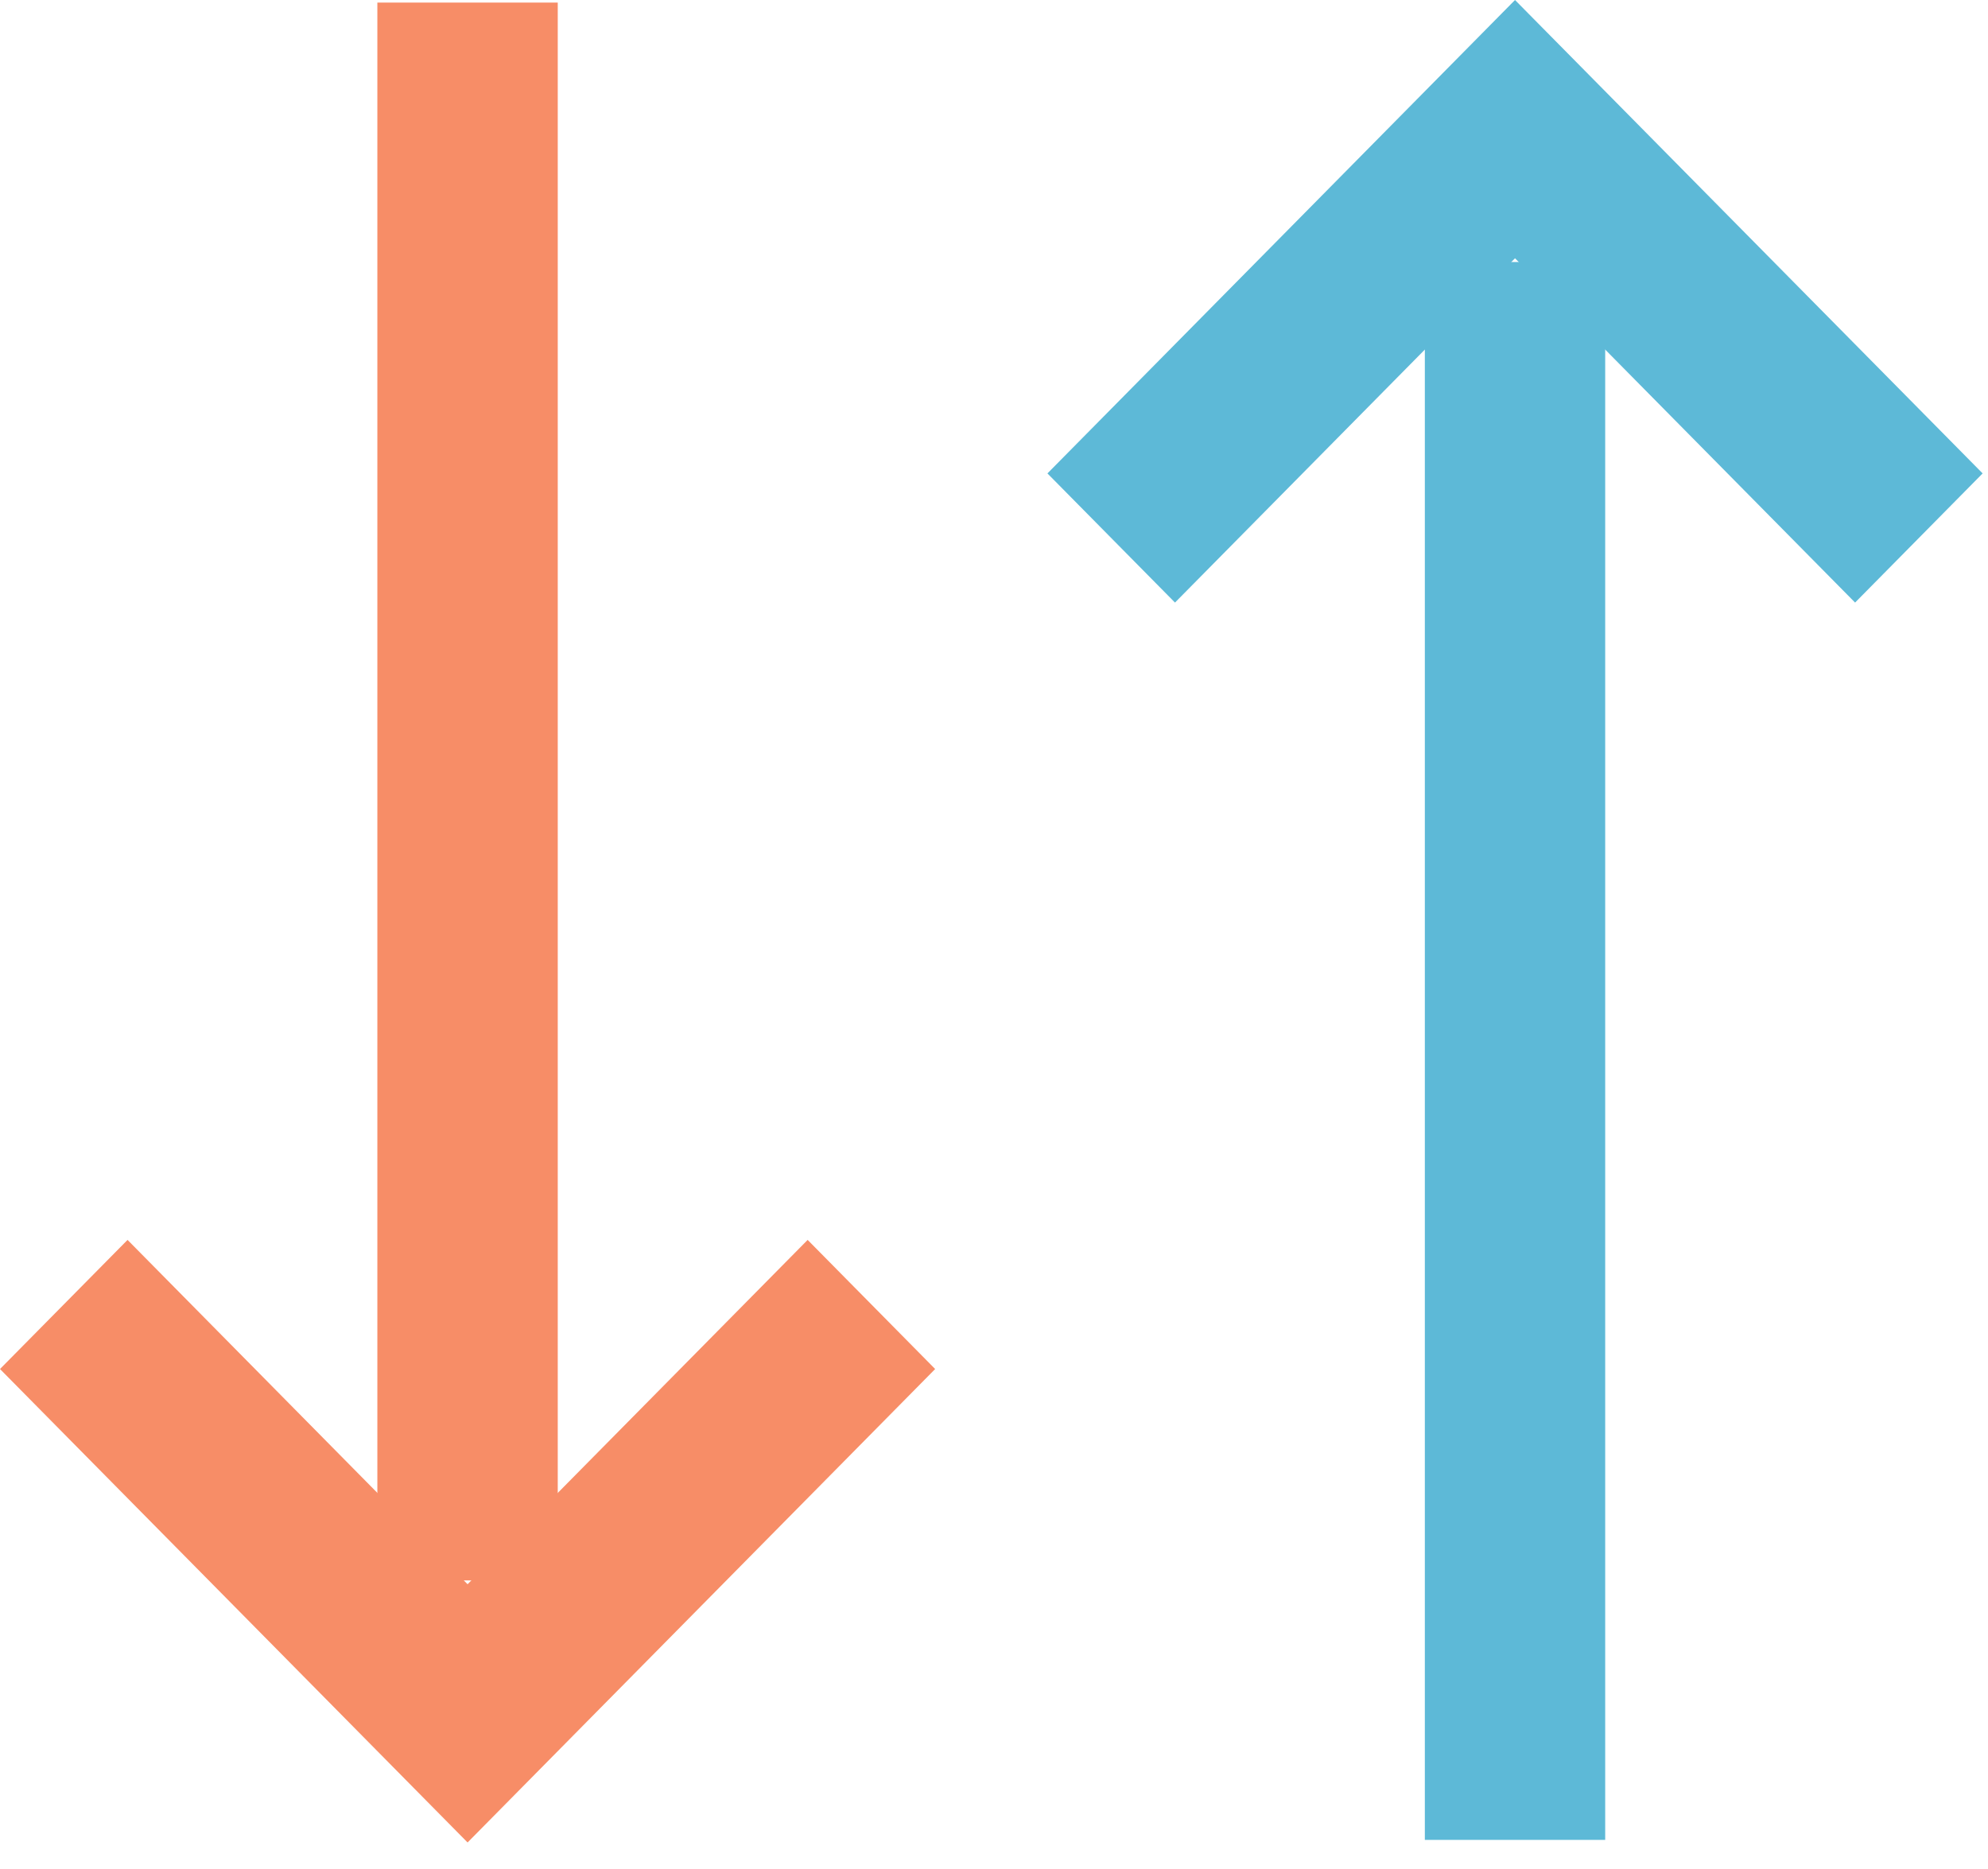 <?xml version="1.0" encoding="UTF-8"?>
<svg width="50px" height="47px" viewBox="0 0 50 47" version="1.1" xmlns="http://www.w3.org/2000/svg" xmlns:xlink="http://www.w3.org/1999/xlink">
    <!-- Generator: Sketch 43.2 (39069) - http://www.bohemiancoding.com/sketch -->
    <title>UppNer</title>
    <desc>Created with Sketch.</desc>
    <defs></defs>
    <g id="Page-1" stroke="none" stroke-width="1" fill="none" fill-rule="evenodd">
        <g id="Börshandlade-Prod-Landningssida" transform="translate(-696, -395)">
            <g id="UppNer" transform="translate(696, 395)">
                <polygon id="Fill-1" fill="#F78D67" points="9.491 39.743 14.028 39.743 14.028 0.065 9.491 0.065"></polygon>
                <polygon id="Fill-2" fill="#F78D67" points="11.76 39.839 3.208 31.18 -0 34.427 11.76 46.333 23.52 34.427 20.313 31.18"></polygon>
                <polygon id="Fill-3" fill="#5DB9D7" points="35.836 46.268 40.372 46.268 40.372 6.589 35.836 6.589"></polygon>
                <polygon id="Fill-4" fill="#5DB9D7" points="38.104 -0 26.344 11.905 29.552 15.153 38.104 6.495 46.657 15.153 49.865 11.905"></polygon>
            </g>
        </g>
    </g>
</svg>